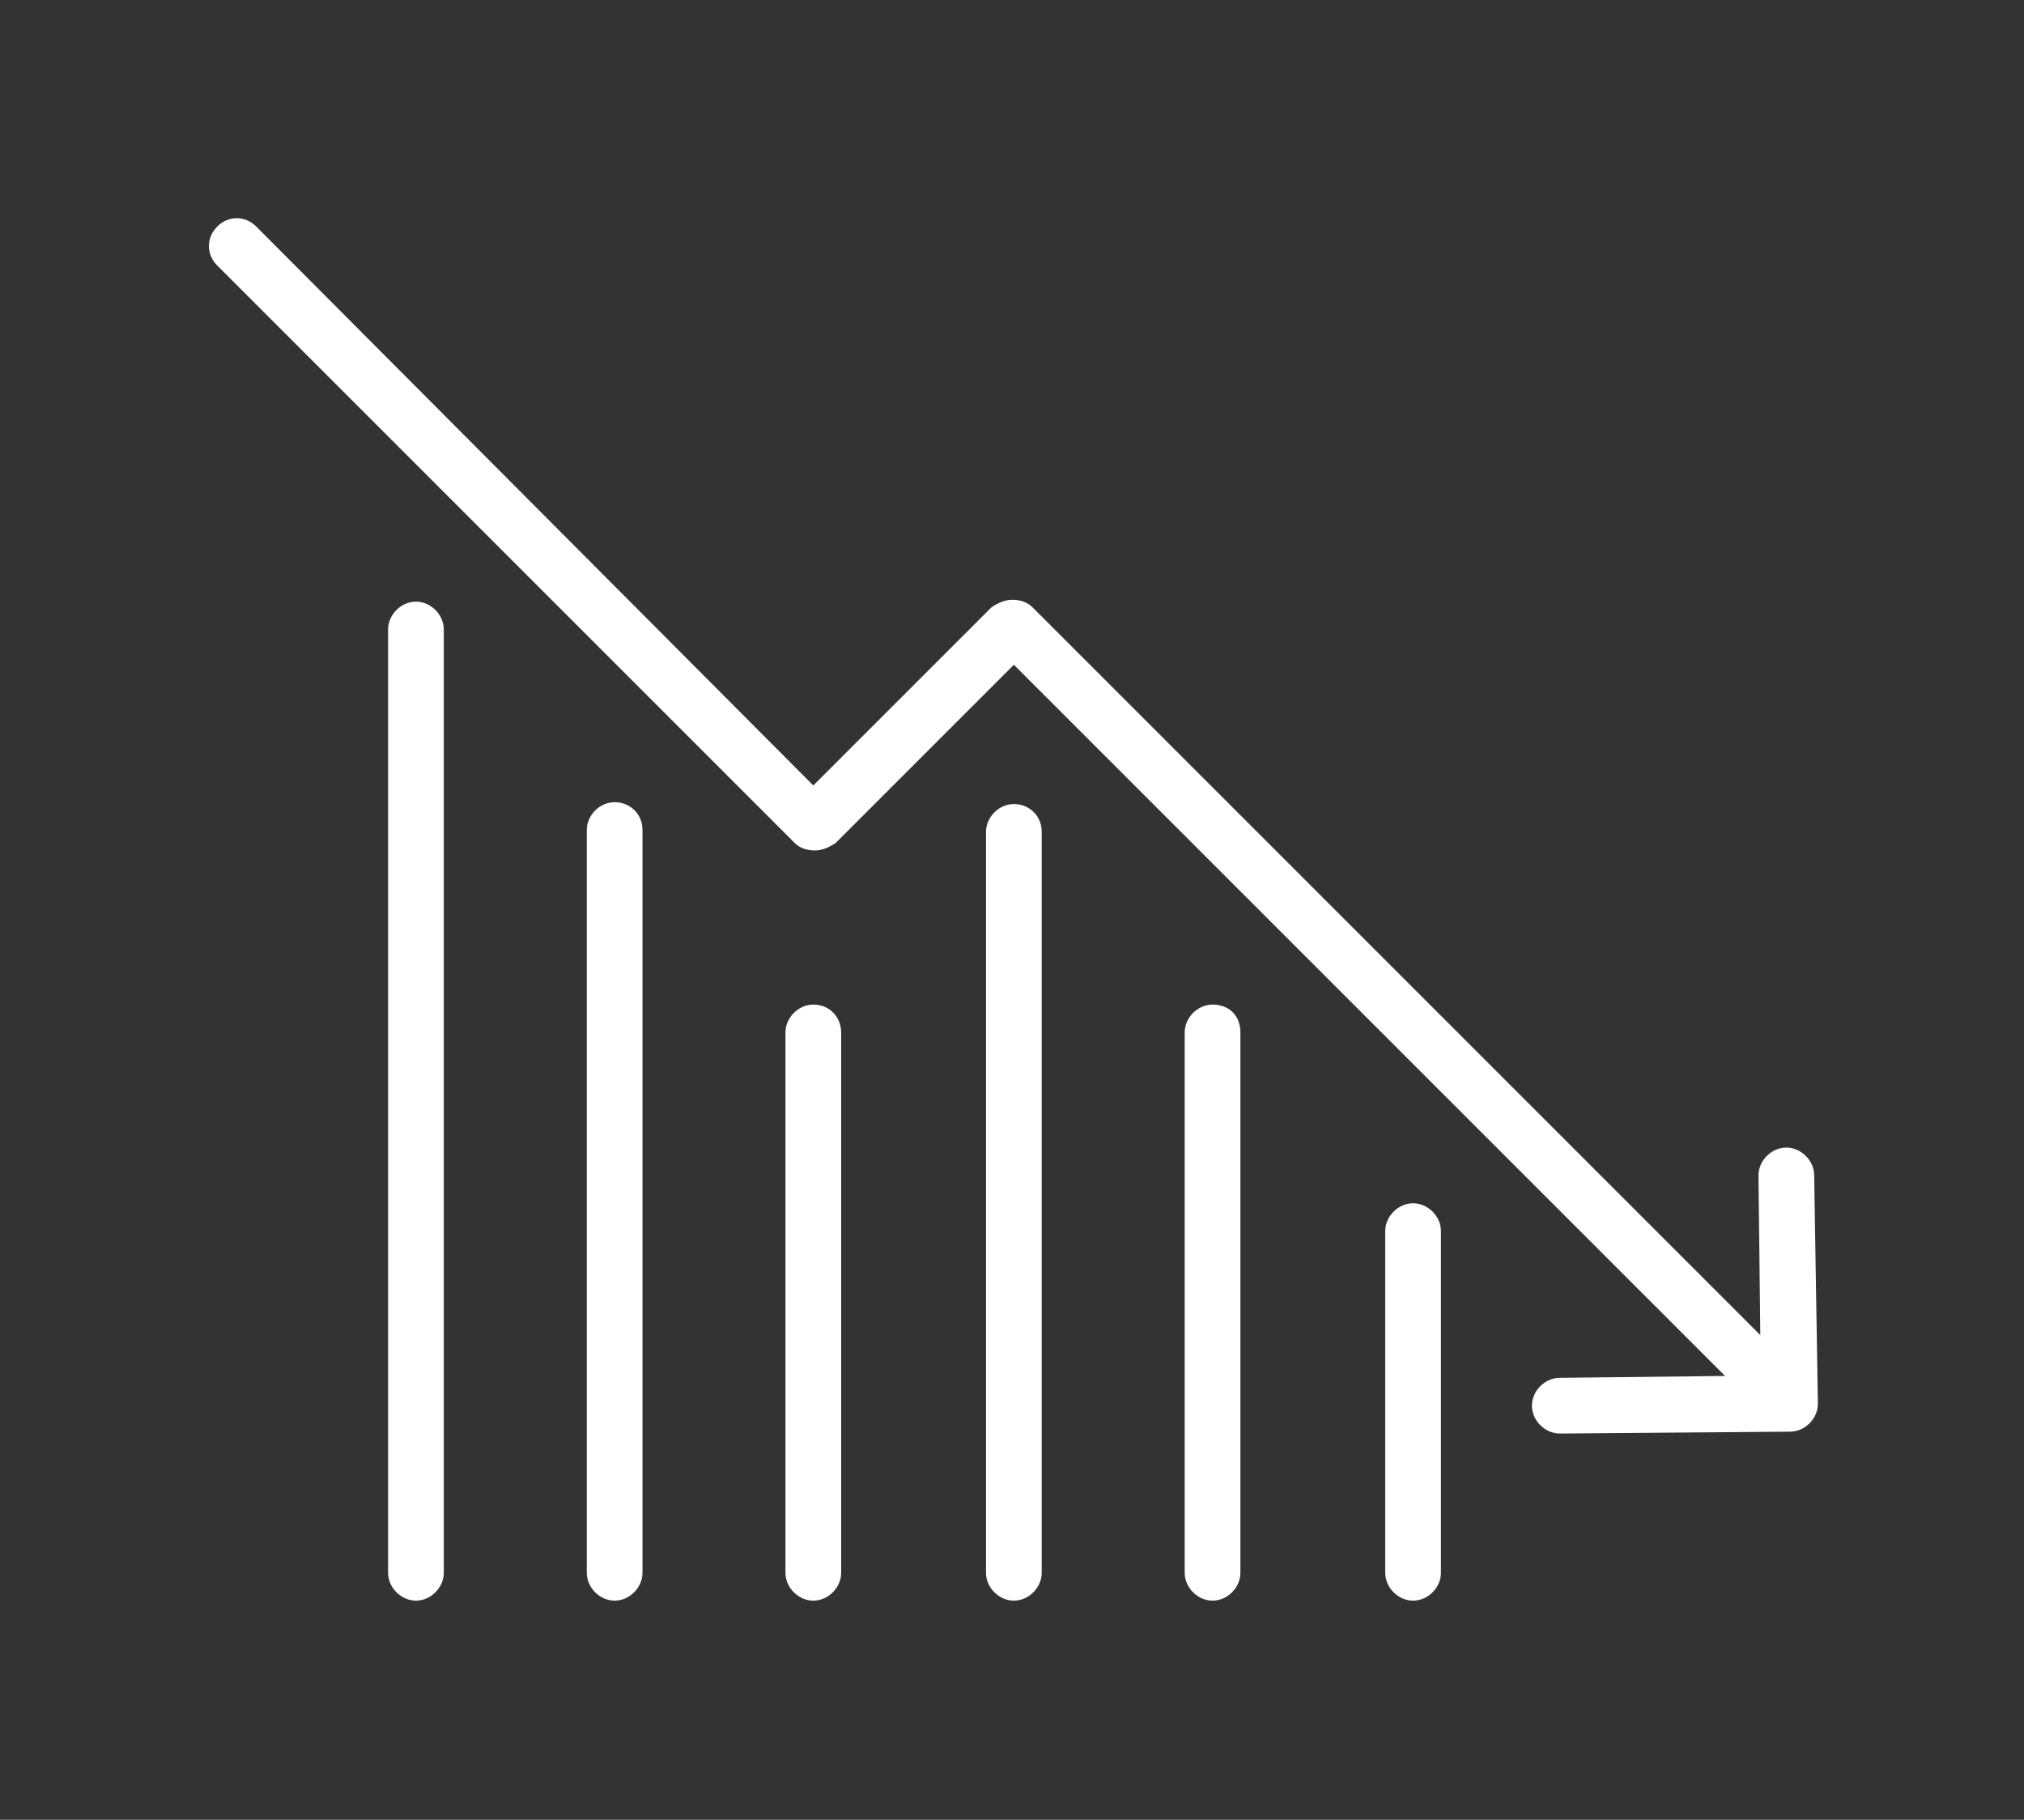 <?xml version="1.0" encoding="utf-8"?>
<!-- Generator: Adobe Illustrator 25.4.1, SVG Export Plug-In . SVG Version: 6.00 Build 0)  -->
<svg version="1.1" id="Layer_1" xmlns="http://www.w3.org/2000/svg" xmlns:xlink="http://www.w3.org/1999/xlink" x="0px" y="0px"
	 viewBox="0 0 109 98" style="enable-background:new 0 0 109 98;" xml:space="preserve">
<rect x="0" y="0" width="109" height="98" fill="#333333" stroke="none"/>
<style type="text/css">
	.st0{fill:#FFFFFF;}
</style>
<g>
	<path class="st0" d="M76.1,64.8c-0.8,0-1.5,0.7-1.5,1.5v18.4c0,0.8,0.7,1.5,1.5,1.5s1.5-0.7,1.5-1.5V66.3
		C77.6,65.5,76.9,64.8,76.1,64.8z"/>
	<path class="st0" d="M65.3,54.1c-0.8,0-1.5,0.7-1.5,1.5v29.1c0,0.8,0.7,1.5,1.5,1.5s1.5-0.7,1.5-1.5V55.6
		C66.8,54.7,66.2,54.1,65.3,54.1z"/>
	<path class="st0" d="M54.6,43.3c-0.8,0-1.5,0.7-1.5,1.5v39.9c0,0.8,0.7,1.5,1.5,1.5s1.5-0.7,1.5-1.5V44.8
		C56.1,43.9,55.4,43.3,54.6,43.3z"/>
	<path class="st0" d="M43.8,54.1c-0.8,0-1.5,0.7-1.5,1.5v29.1c0,0.8,0.7,1.5,1.5,1.5s1.5-0.7,1.5-1.5V55.6
		C45.3,54.8,44.7,54.1,43.8,54.1z"/>
	<path class="st0" d="M33.1,43.2c-0.8,0-1.5,0.7-1.5,1.5v40c0,0.8,0.7,1.5,1.5,1.5s1.5-0.7,1.5-1.5v-40
		C34.6,43.8,33.9,43.2,33.1,43.2z"/>
	<path class="st0" d="M22.4,32.4c-0.8,0-1.5,0.7-1.5,1.5v50.8c0,0.8,0.7,1.5,1.5,1.5s1.5-0.7,1.5-1.5V33.9
		C23.9,33.1,23.2,32.4,22.4,32.4z"/>
	<path class="st0" d="M97.7,63.3c0-0.8-0.7-1.5-1.5-1.5c-0.8,0-1.5,0.7-1.5,1.5l0.1,8.6L55.6,32.7c-0.3-0.3-0.7-0.4-1.1-0.4
		c-0.4,0-0.8,0.2-1.1,0.4l-9.6,9.6L13.8,12.2c-0.6-0.6-1.5-0.6-2.1,0c-0.6,0.6-0.6,1.5,0,2.1l31.1,31.1c0.3,0.3,0.7,0.4,1.1,0.4
		c0.4,0,0.8-0.2,1.1-0.4l9.6-9.6l38.3,38.3l-8.9,0.1c-0.8,0-1.5,0.7-1.5,1.5c0,0.8,0.7,1.5,1.5,1.5c0,0,0,0,0,0l12.4-0.1
		c0.8,0,1.5-0.7,1.5-1.5L97.7,63.3z"/>
</g>
</svg>
